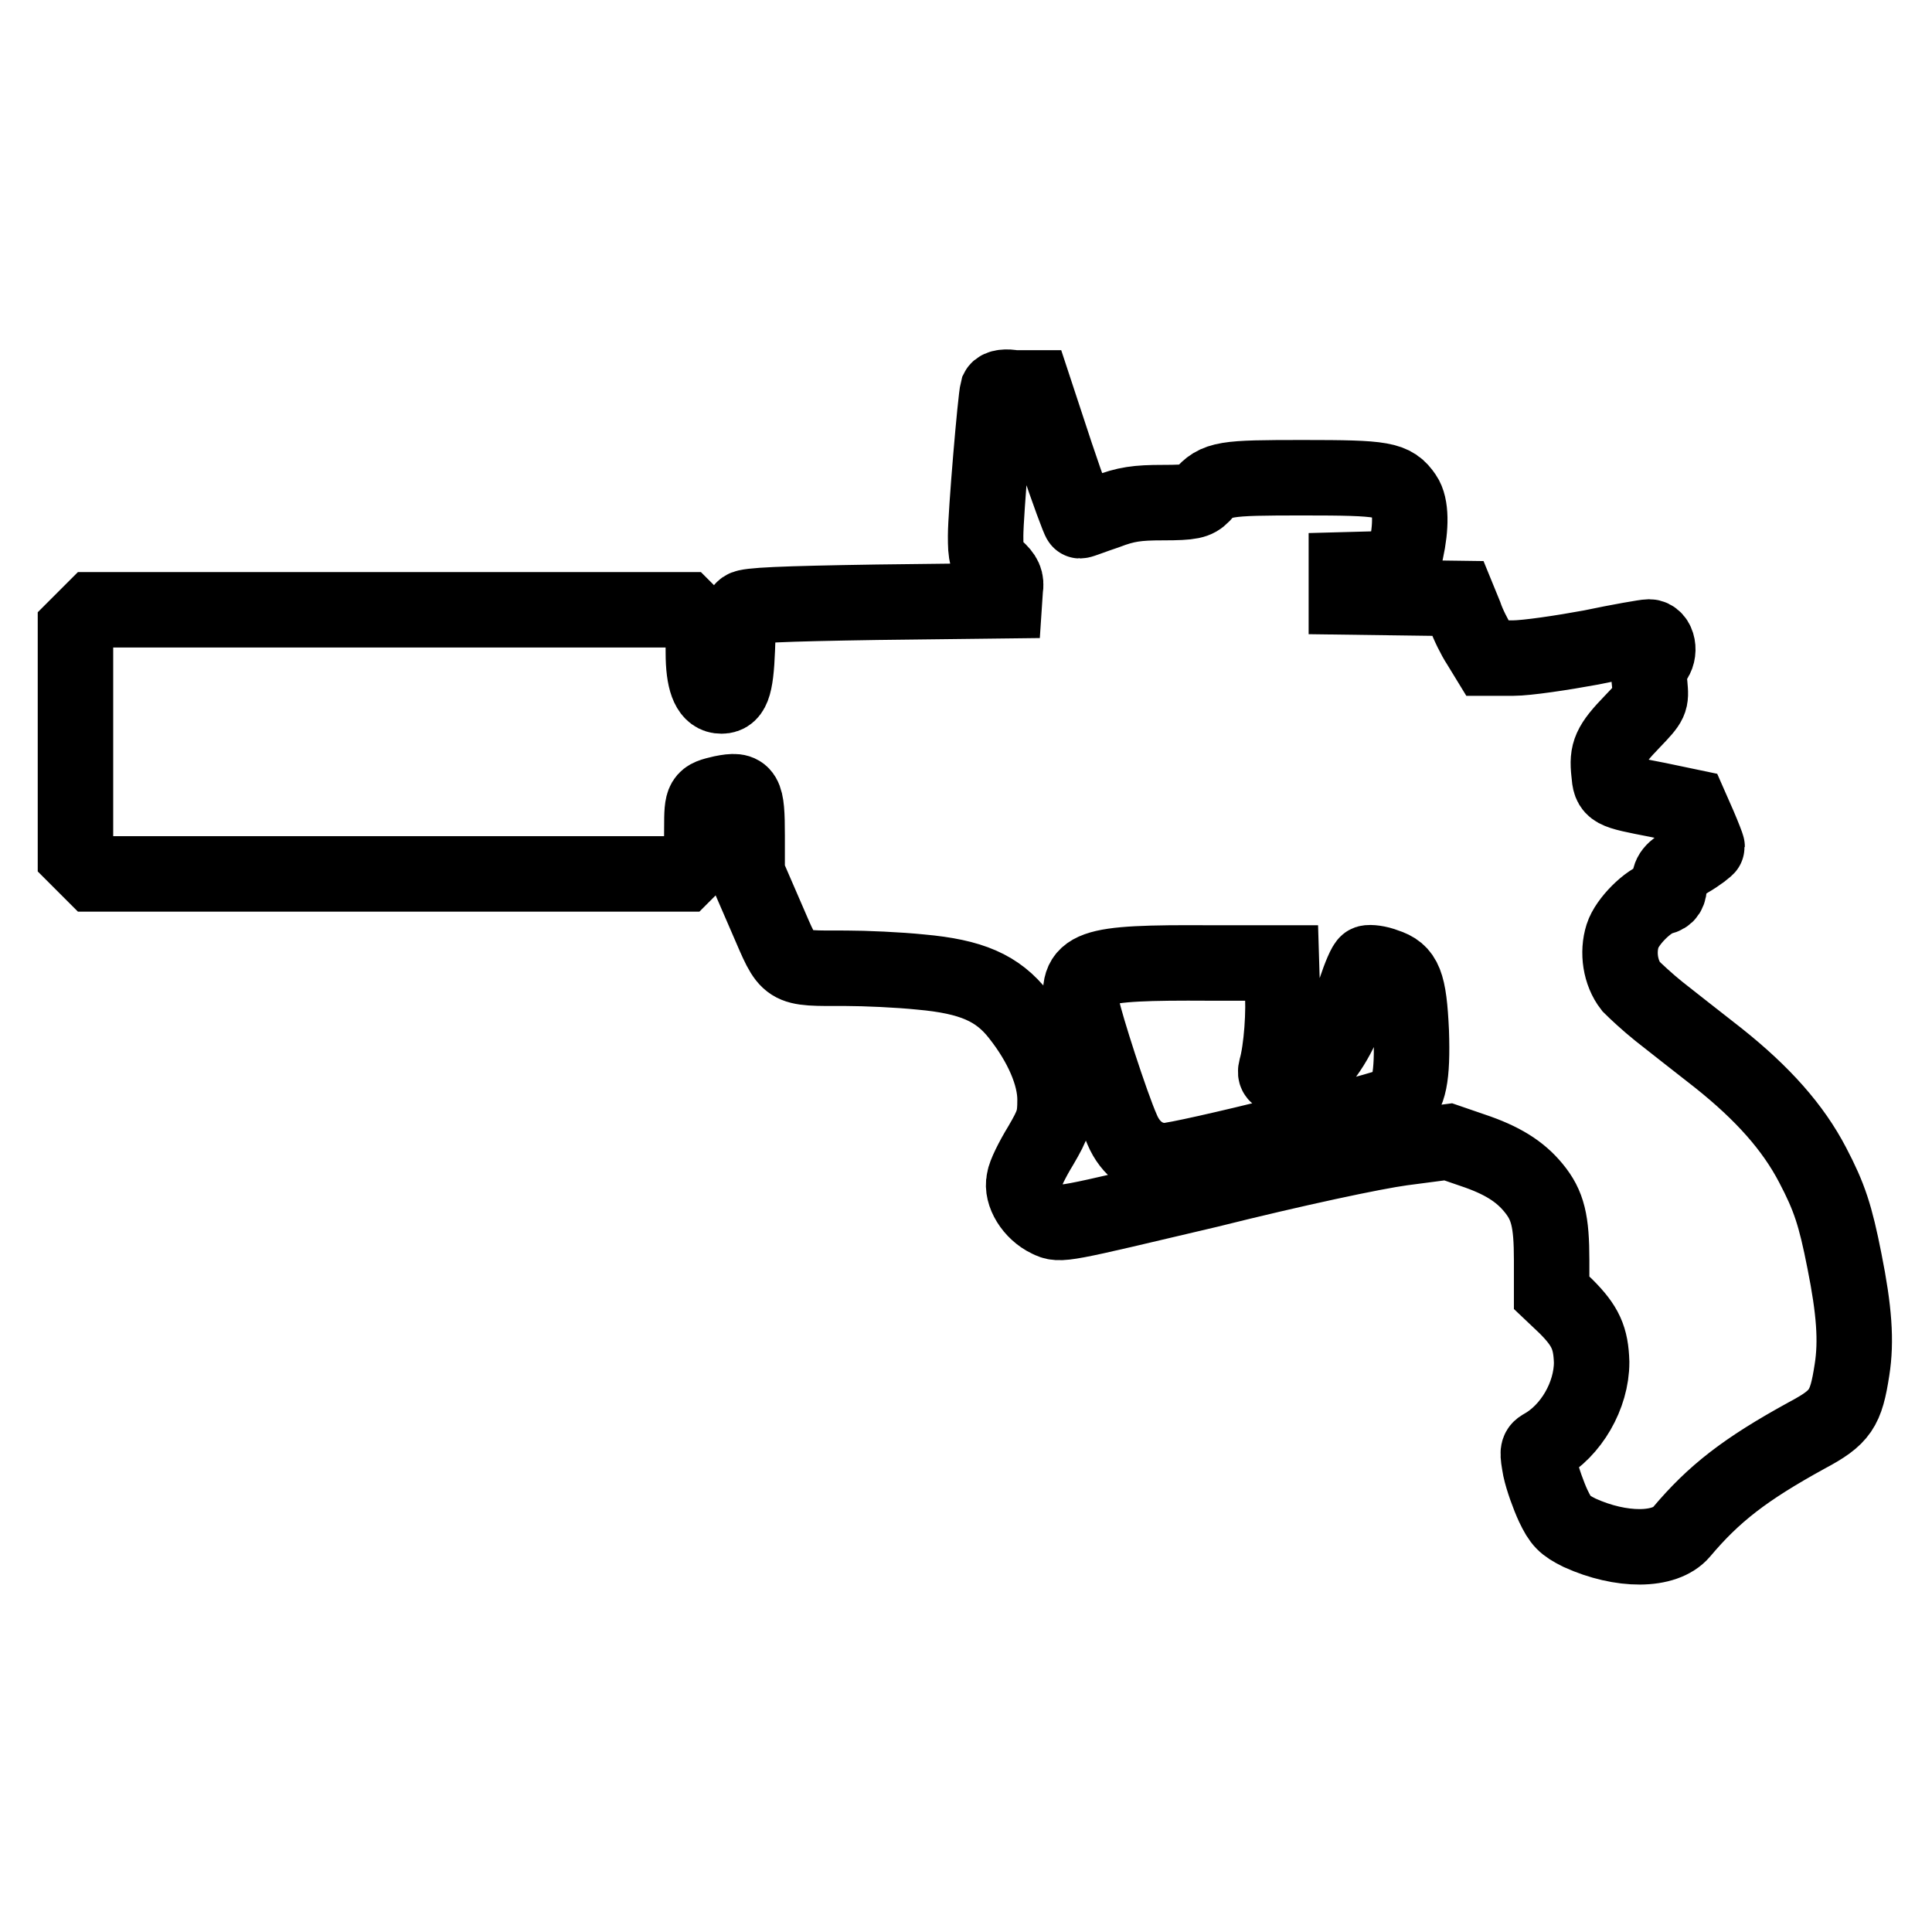<?xml version="1.0" encoding="utf-8"?>
<!-- Svg Vector Icons : http://www.onlinewebfonts.com/icon -->
<!DOCTYPE svg PUBLIC "-//W3C//DTD SVG 1.1//EN" "http://www.w3.org/Graphics/SVG/1.1/DTD/svg11.dtd">
<svg version="1.1" xmlns="http://www.w3.org/2000/svg" xmlns:xlink="http://www.w3.org/1999/xlink" x="0px" y="0px" viewBox="0 0 256 256" enable-background="new 0 0 256 256" xml:space="preserve">
<g><g><g><path stroke-width="10" fill-opacity="0" stroke="#000000"  d="M132.2,51.7c-0.3,1.1-1.6,16.4-1.6,19.3c0,2.6,0.1,3.1,1.4,4.3c1.1,1,1.4,1.6,1.2,2.8l-0.1,1.5l-16.9,0.2c-12.8,0.2-17.1,0.4-17.6,0.8c-0.6,0.4-0.8,1.8-0.9,5.4c-0.2,5.1-0.7,6.4-2.4,6.2c-1.4-0.2-2.1-2.1-2.1-5.7c0-3-0.1-3.4-1.2-4.5l-1.2-1.2H51.6H12.4l-1.2,1.2L10,83.2v15.1v15.1l1.2,1.2l1.2,1.2h39.1h39.1l1.2-1.2c1.1-1.1,1.2-1.6,1.2-4.9c0-3.9,0.1-4,2.7-4.6c3-0.6,3.3-0.1,3.3,5.6v5l2.6,6c3,6.9,2.4,6.6,10.5,6.6c2.5,0,7,0.2,9.9,0.5c6.7,0.6,10.2,2.1,13,5.7c3,3.8,4.8,7.9,4.8,11.2c0,2.5-0.2,3.2-1.9,6.1c-1.1,1.8-2.1,3.8-2.2,4.6c-0.4,1.8,1.1,4.2,3.2,5.2c1.6,0.8,1.7,0.7,21.2-3.9c11.6-2.9,22-5.1,25.7-5.6l6.1-0.8l3.2,1.1c3.9,1.3,6.3,2.8,8.1,5c1.9,2.3,2.4,4.4,2.4,9.6v4.3l1.9,1.8c2.6,2.6,3.3,4.2,3.4,7.4c0,4.4-2.7,9.1-6.5,11.2c-0.7,0.4-0.7,0.7-0.3,2.9c0.3,1.4,1.1,3.6,1.7,4.9c1,2.1,1.5,2.6,3.5,3.6c5.5,2.5,11.3,2.5,13.5-0.1c4.3-5.1,8.4-8.3,16.6-12.8c4.5-2.4,5.2-3.5,6-8.7c0.6-3.8,0.3-7.9-1-14.4c-1.2-6.1-2-8.5-4.2-12.7c-2.6-5-6.6-9.5-12.5-14.2c-2.8-2.2-6.4-5-7.9-6.2c-1.5-1.2-3.1-2.7-3.7-3.3c-1.4-1.8-1.8-4.5-1.1-6.7c0.6-1.9,3.4-4.7,5.1-5.1c0.8-0.2,1.1-0.6,1.1-1.8c0-1.3,0.3-1.7,2.5-3.1c1.4-0.8,2.5-1.7,2.5-1.8s-0.5-1.4-1.1-2.8l-1.1-2.5l-4.3-0.9c-6.2-1.2-6.3-1.2-6.5-3.6c-0.3-2.7,0.1-3.7,3.1-6.8c2.5-2.6,2.5-2.7,2.3-4.9c-0.2-1.7-0.1-2.3,0.5-3.1c1-1.1,0.6-3.2-0.6-3.2c-0.4,0-3.9,0.6-7.7,1.4c-3.8,0.7-8.5,1.4-10.3,1.4h-3.4l-1.1-1.8c-0.6-0.9-1.5-2.7-1.9-3.9l-0.9-2.2l-7.4-0.1l-7.4-0.1v-1.8v-1.8l3.7-0.1l3.7-0.1l0.5-2.3c0.7-3.2,0.7-6-0.2-7.3c-1.5-2.2-2.7-2.4-13.4-2.4c-10.5,0-11.5,0.1-13.4,2.3c-0.8,0.8-1.4,1-5.2,1c-3.4,0-4.9,0.2-7.5,1.2c-1.8,0.6-3.3,1.2-3.5,1.2c-0.1,0-1.6-4-3.2-8.8l-2.9-8.8h-2.7C133.4,51.2,132.4,51.3,132.2,51.7z M169.9,130.9c0.3,3-0.1,8.3-0.8,10.7c-0.2,0.8,0,1,1.5,1.3c1.5,0.3,1.8,0.2,3.5-1.4c2.2-2.1,4.1-5.6,5.5-10.3c0.6-1.8,1.3-3.5,1.6-3.6c0.3-0.1,1.4,0,2.4,0.4c2.5,0.8,3.1,2.2,3.4,8.7c0.2,6-0.3,8.4-1.9,9.5c-1.4,0.9-28.5,7.6-30.7,7.6c-2.5,0-4.6-1.5-5.7-4.1c-1.5-3.4-4.9-14-5.3-16.1c-0.9-5.5,0.6-6.1,16.9-6l9.5,0L169.9,130.9z"/></g></g></g>
</svg>